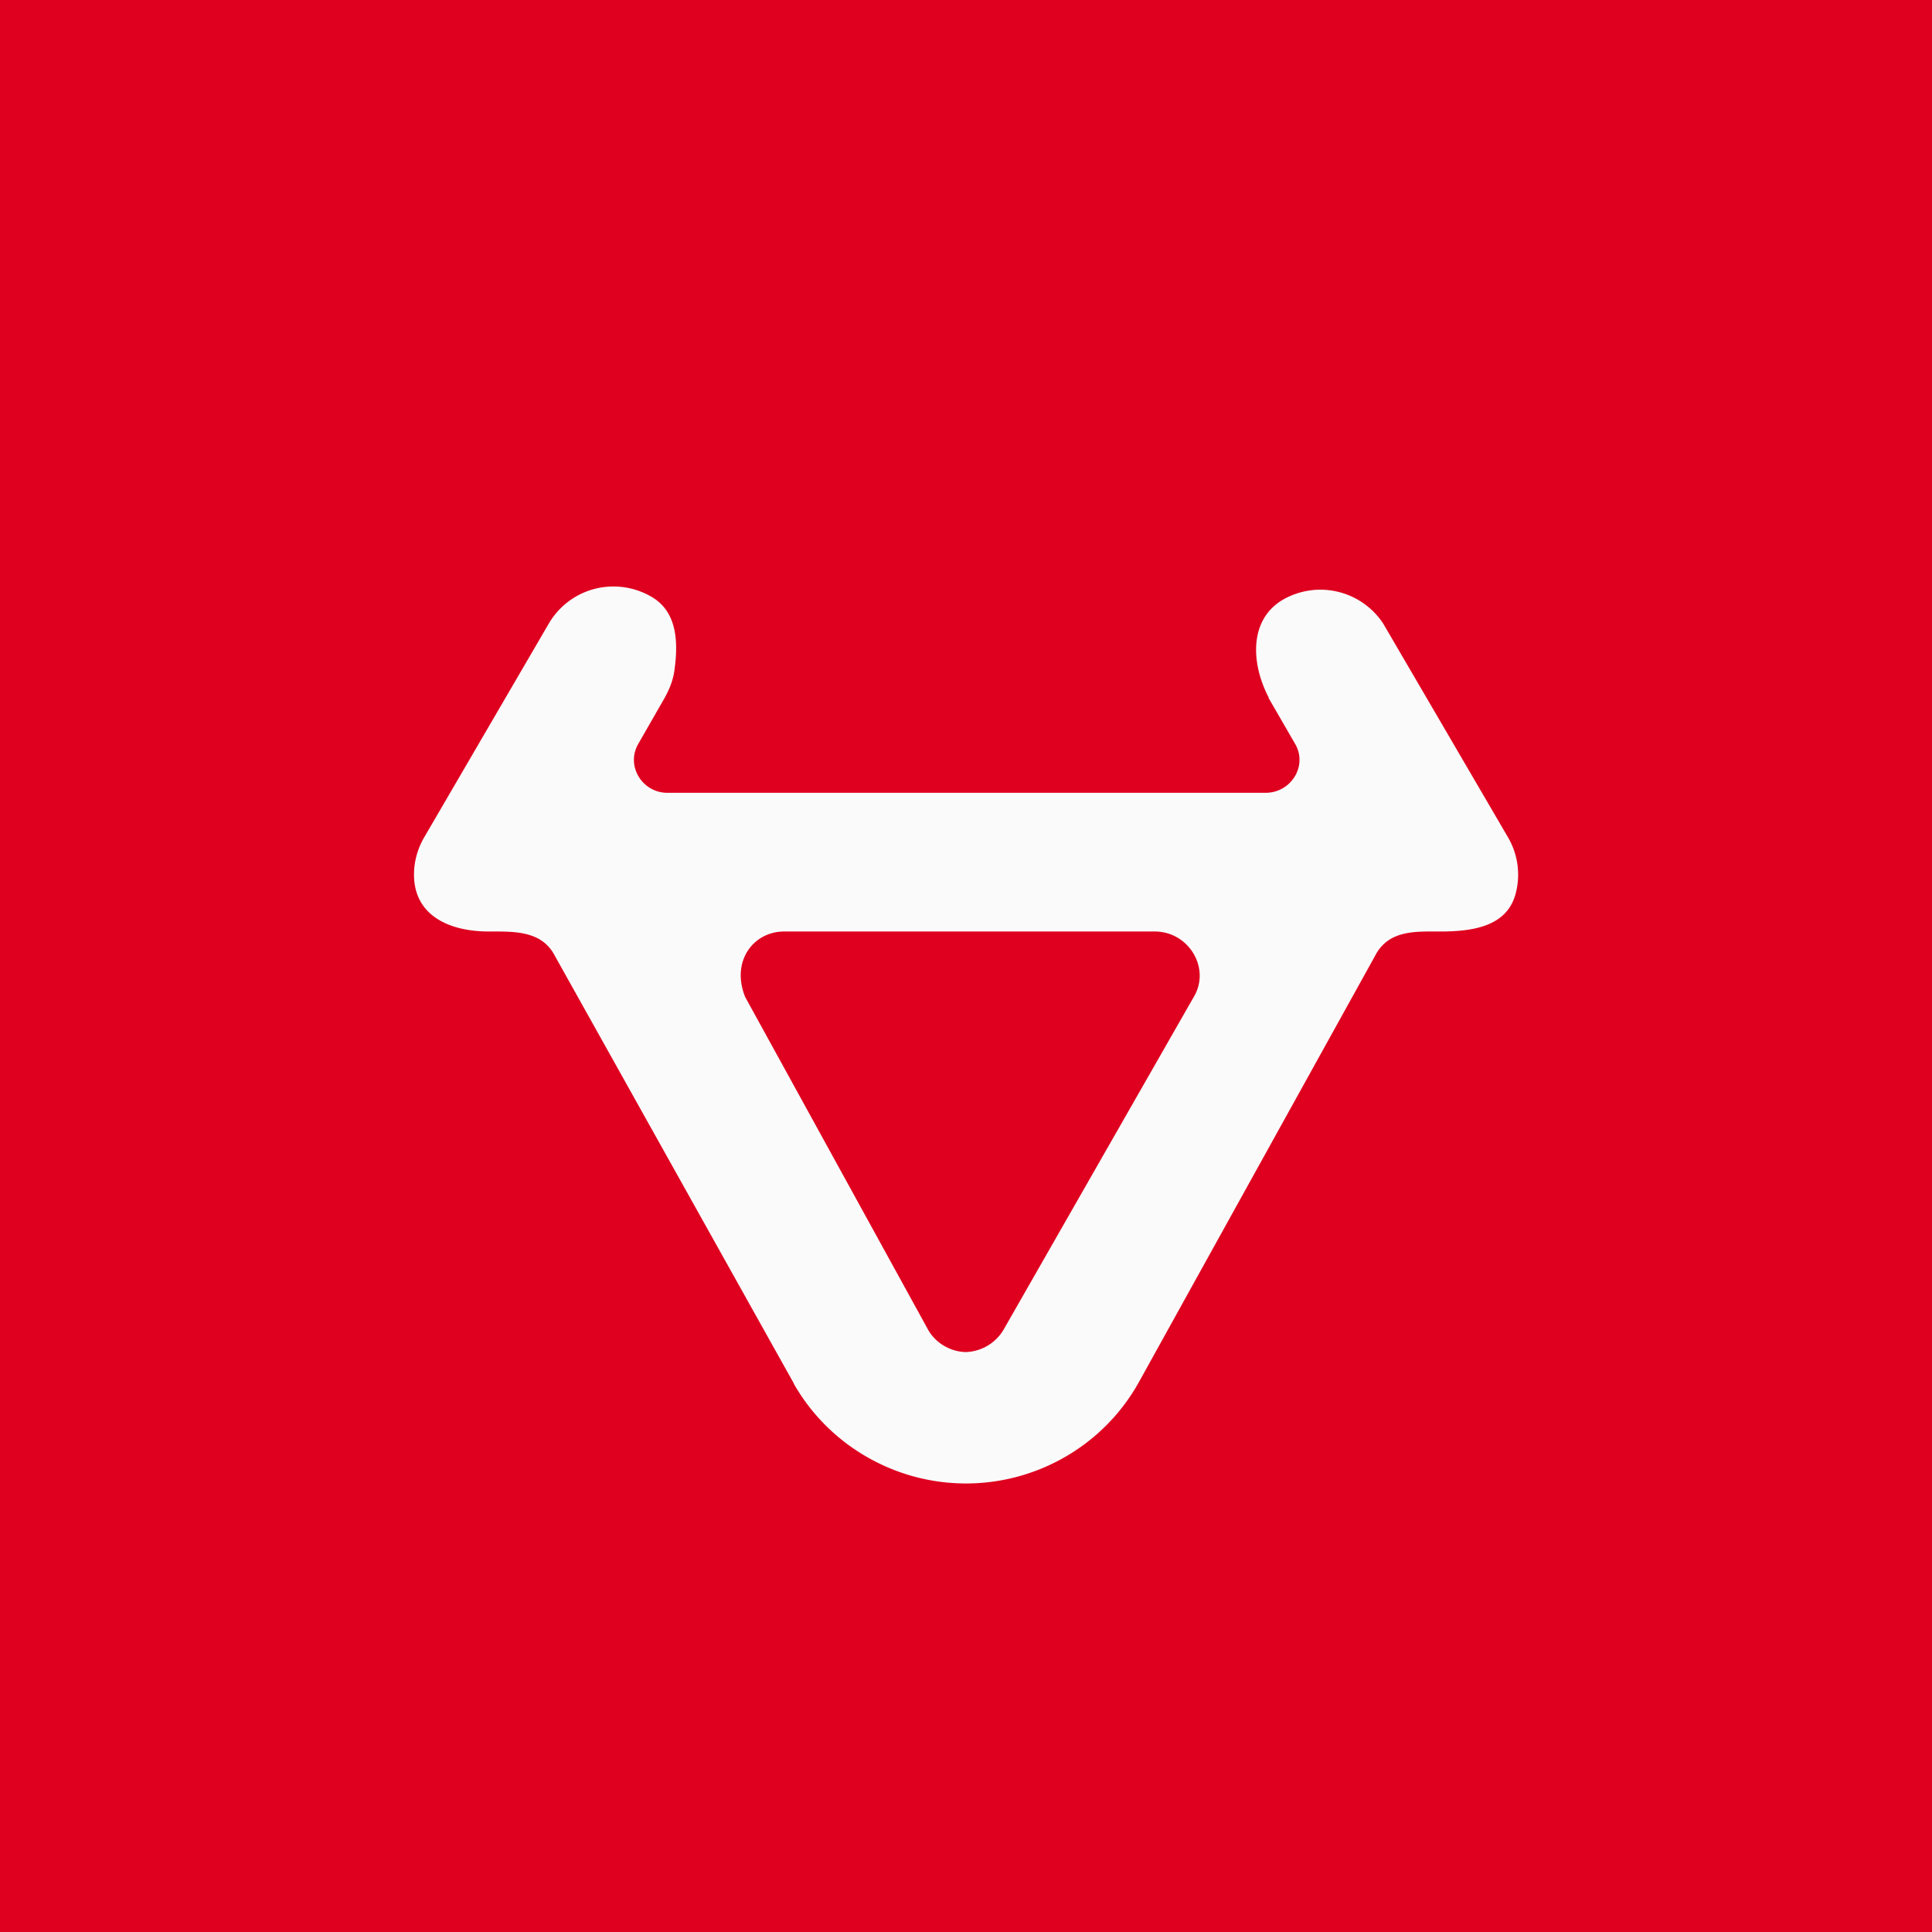 <!-- by Finnhub --><svg xmlns="http://www.w3.org/2000/svg" width="56" height="56"><path fill="#DF001F" d="M0 0h56v56H0z"/><path d="M23.01 40.1l-6.93-12.4c-.38-.73-1.18-.7-1.91-.7-1.16 0-2.17-.47-2.17-1.65 0-.37.1-.74.29-1.07l3.62-6.21a2.17 2.17 0 011.32-1 2.19 2.19 0 011.64.22c.74.42.8 1.27.68 2.13-.04.3-.14.54-.28.8l-.78 1.36c-.35.64.14 1.41.87 1.4h17.32c.74 0 1.22-.77.87-1.4l-.78-1.35v-.02c-.52-1-.56-2.26.42-2.83a2.18 2.18 0 012.9.69l3.62 6.2a2.14 2.14 0 01.22 1.64c-.25.93-1.21 1.09-2.17 1.09-.73 0-1.51-.05-1.9.7l-6.87 12.4a5.7 5.7 0 01-2.1 2.12 5.75 5.75 0 01-5.78 0 5.7 5.7 0 01-2.1-2.11zM21.6 28.9l5.3 9.64c.21.38.64.64 1.09.65a1.32 1.32 0 001.1-.65l5.51-9.64c.5-.83-.14-1.9-1.13-1.9H22.73c-.89 0-1.55.86-1.13 1.9z" fill="#FAFAFA"/></svg>
